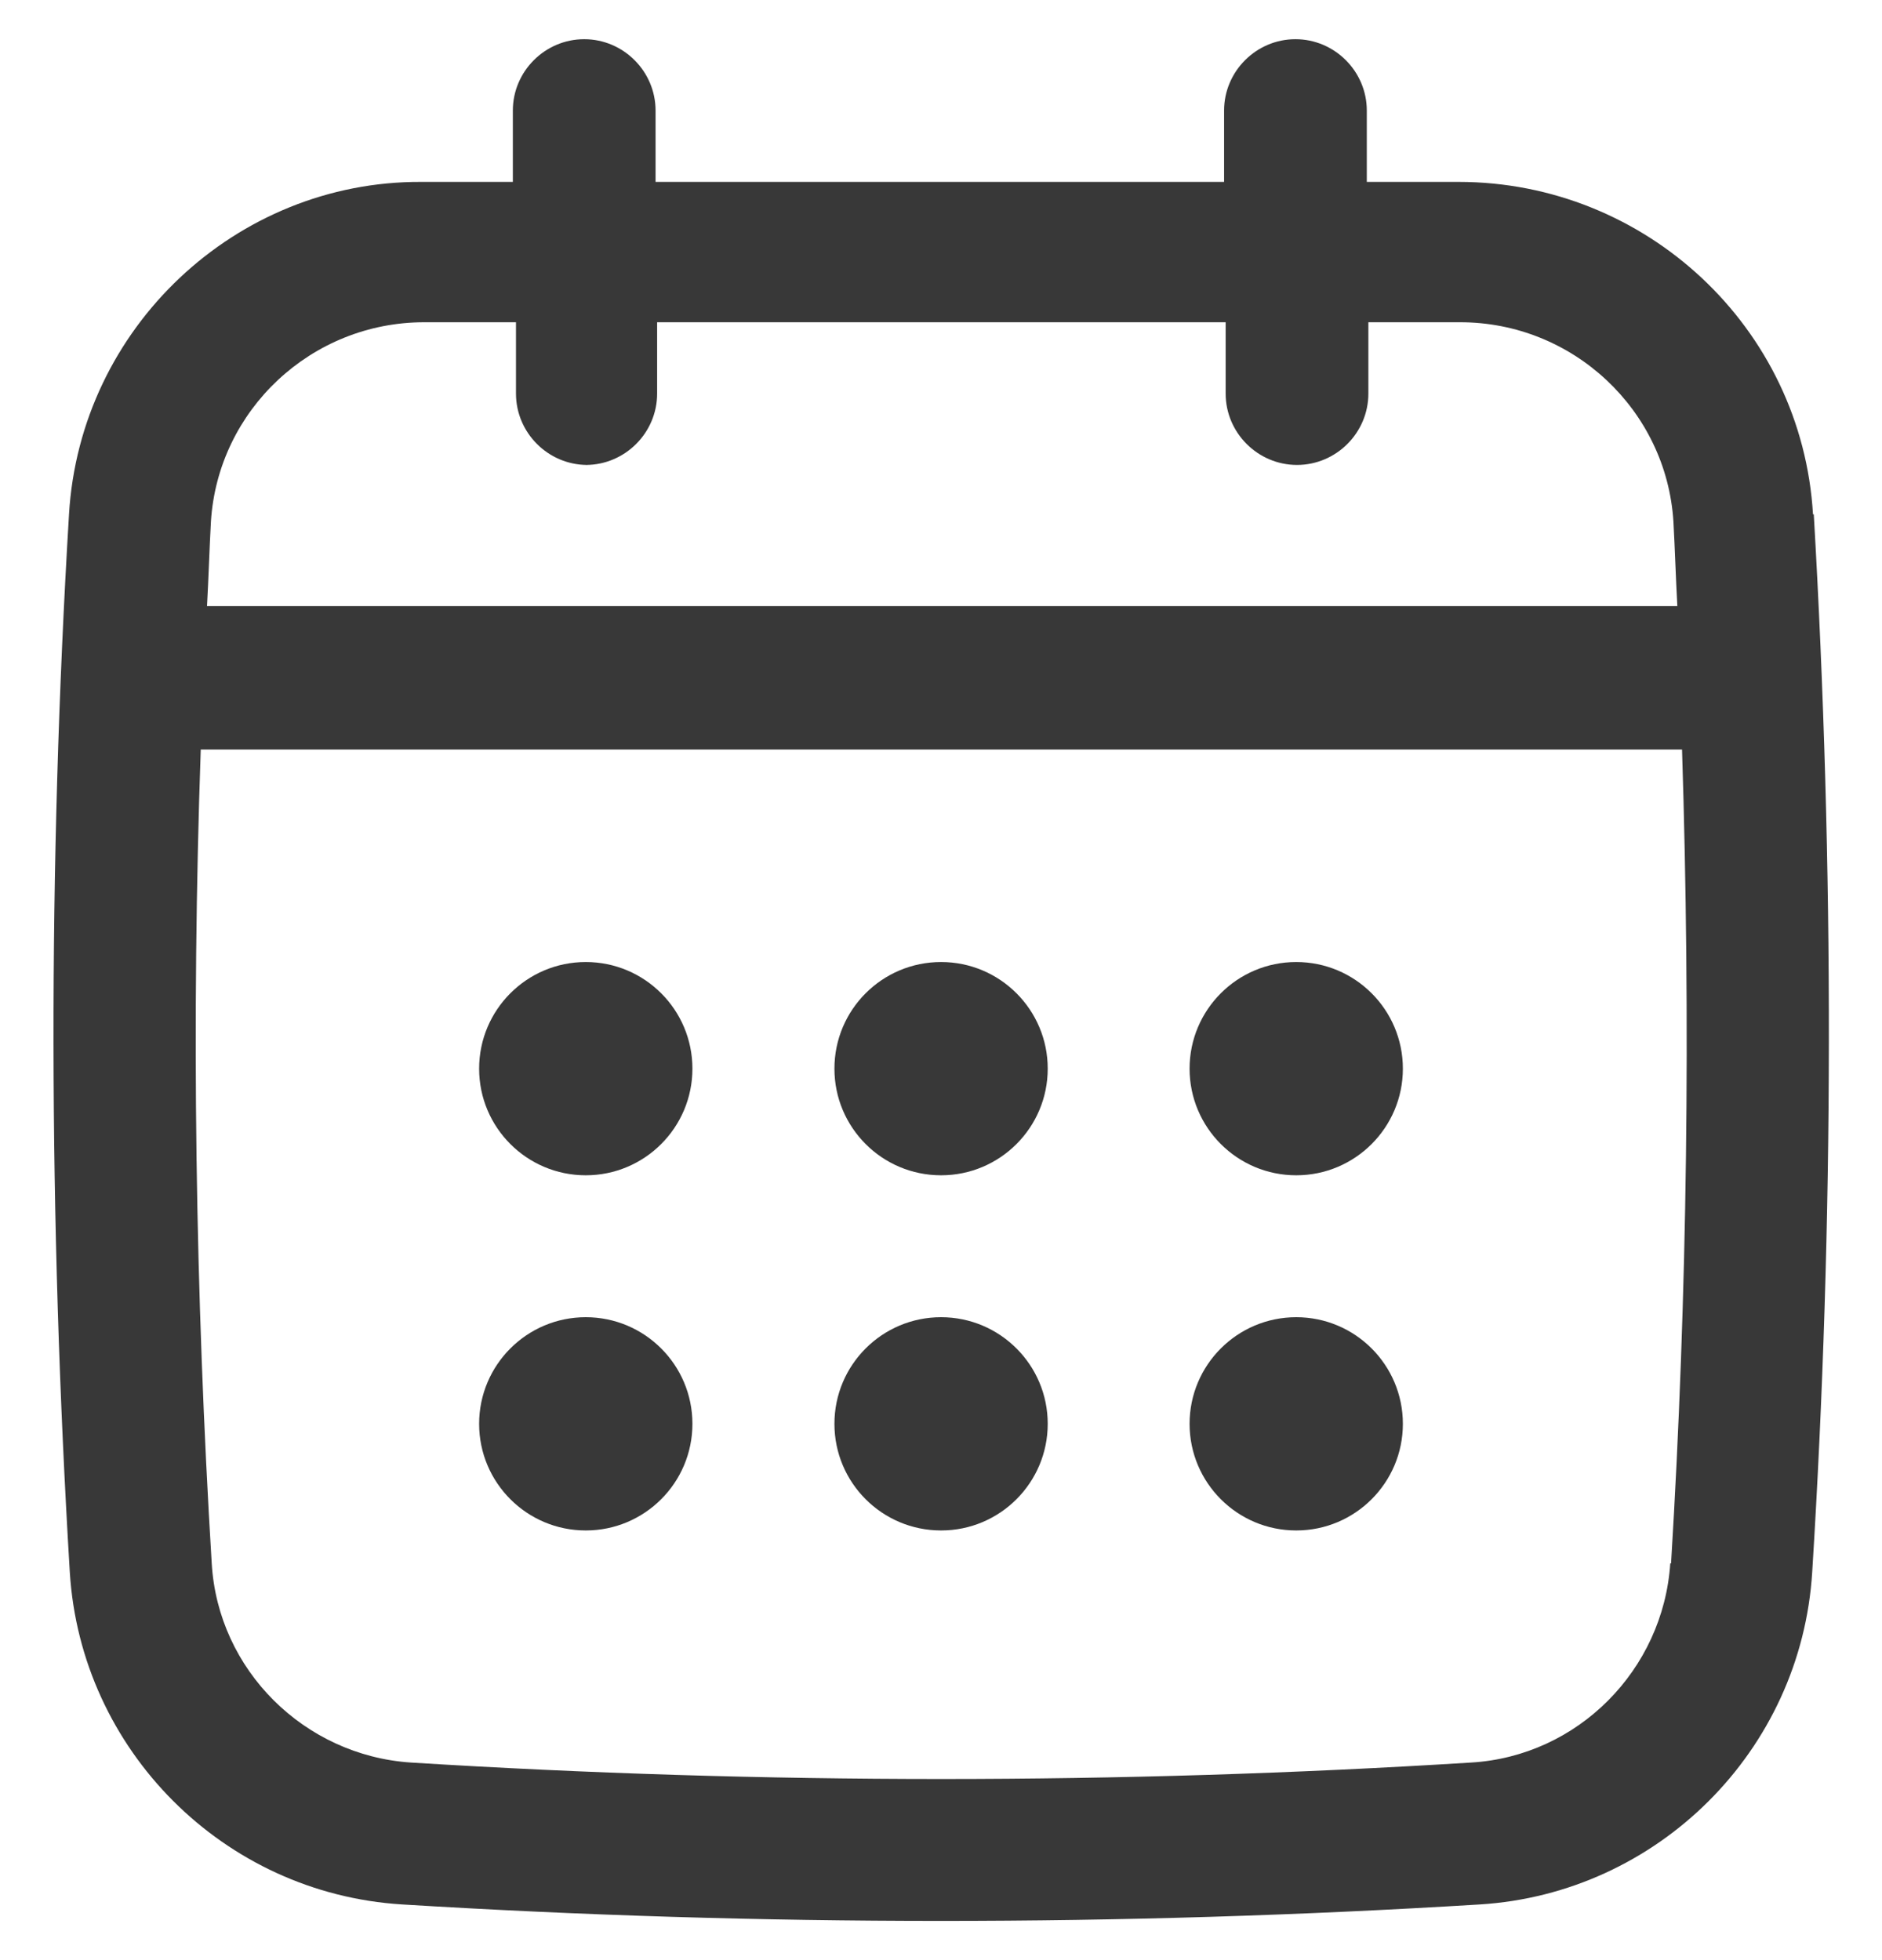 <svg width="24" height="25" viewBox="0 0 24 25" fill="none" xmlns="http://www.w3.org/2000/svg">
<g clip-path="url(#clip0_7575_3138)">
<path d="M23.12 6.56C22.98 4.18 20.99 2.32 18.6 2.32H17.43V1.41C17.43 0.91 17.02 0.5 16.52 0.5C16.02 0.5 15.61 0.91 15.61 1.41V2.32H8.36V1.41C8.36 0.91 7.95 0.5 7.45 0.5C6.95 0.5 6.54 0.91 6.54 1.41V2.32H5.37C3.01 2.31 1.02 4.18 0.88 6.56C0.61 11.04 0.62 15.58 0.89 20.05C1.03 22.32 2.85 24.15 5.13 24.29C7.41 24.43 9.7 24.5 12 24.5C14.3 24.5 16.59 24.43 18.87 24.29C21.14 24.15 22.97 22.33 23.11 20.05C23.39 15.57 23.39 11.03 23.13 6.56H23.12ZM21.3 19.94C21.21 21.3 20.12 22.4 18.76 22.48C14.28 22.76 9.73 22.76 5.24 22.48C3.88 22.39 2.78 21.3 2.7 19.94C2.49 16.5 2.44 13.02 2.56 9.56H21.45C21.56 13.02 21.52 16.5 21.31 19.94H21.3ZM7.47 5.93C7.97 5.93 8.38 5.52 8.38 5.02V4.11H15.63V5.02C15.63 5.52 16.04 5.93 16.54 5.93C17.04 5.93 17.45 5.52 17.45 5.02V4.11H18.62C20.06 4.11 21.25 5.23 21.34 6.65C21.36 7.01 21.37 7.37 21.39 7.73H2.64C2.66 7.37 2.67 7.01 2.69 6.65C2.78 5.23 3.97 4.11 5.41 4.11H6.58V5.02C6.58 5.52 6.99 5.93 7.49 5.93H7.47Z" fill="#383838"/>
<path d="M7.47 14.99C8.221 14.99 8.83 14.381 8.83 13.63C8.83 12.879 8.221 12.27 7.47 12.27C6.719 12.27 6.11 12.879 6.11 13.63C6.11 14.381 6.719 14.99 7.47 14.99Z" fill="#383838"/>
<path d="M12.001 14.99C12.752 14.99 13.361 14.381 13.361 13.63C13.361 12.879 12.752 12.27 12.001 12.27C11.249 12.27 10.641 12.879 10.641 13.63C10.641 14.381 11.249 14.99 12.001 14.99Z" fill="#383838"/>
<path d="M7.47 19.52C8.221 19.52 8.83 18.911 8.83 18.16C8.83 17.409 8.221 16.8 7.47 16.8C6.719 16.8 6.11 17.409 6.11 18.16C6.11 18.911 6.719 19.52 7.47 19.52Z" fill="#383838"/>
<path d="M16.53 14.99C17.281 14.99 17.89 14.381 17.89 13.63C17.89 12.879 17.281 12.27 16.53 12.27C15.779 12.27 15.17 12.879 15.17 13.63C15.17 14.381 15.779 14.99 16.53 14.99Z" fill="#383838"/>
<path d="M16.53 19.52C17.281 19.52 17.89 18.911 17.89 18.16C17.89 17.409 17.281 16.8 16.53 16.8C15.779 16.8 15.17 17.409 15.17 18.16C15.17 18.911 15.779 19.52 16.53 19.52Z" fill="#383838"/>
<path d="M12.001 19.52C12.752 19.52 13.361 18.911 13.361 18.16C13.361 17.409 12.752 16.8 12.001 16.8C11.249 16.8 10.641 17.409 10.641 18.16C10.641 18.911 11.249 19.52 12.001 19.52Z" fill="#383838"/>
</g>
<defs>
<clipPath id="clip0_7575_3138">
<rect width="24" height="24" fill="white" transform="translate(0 0.5)"/>
</clipPath>
</defs>
</svg>
